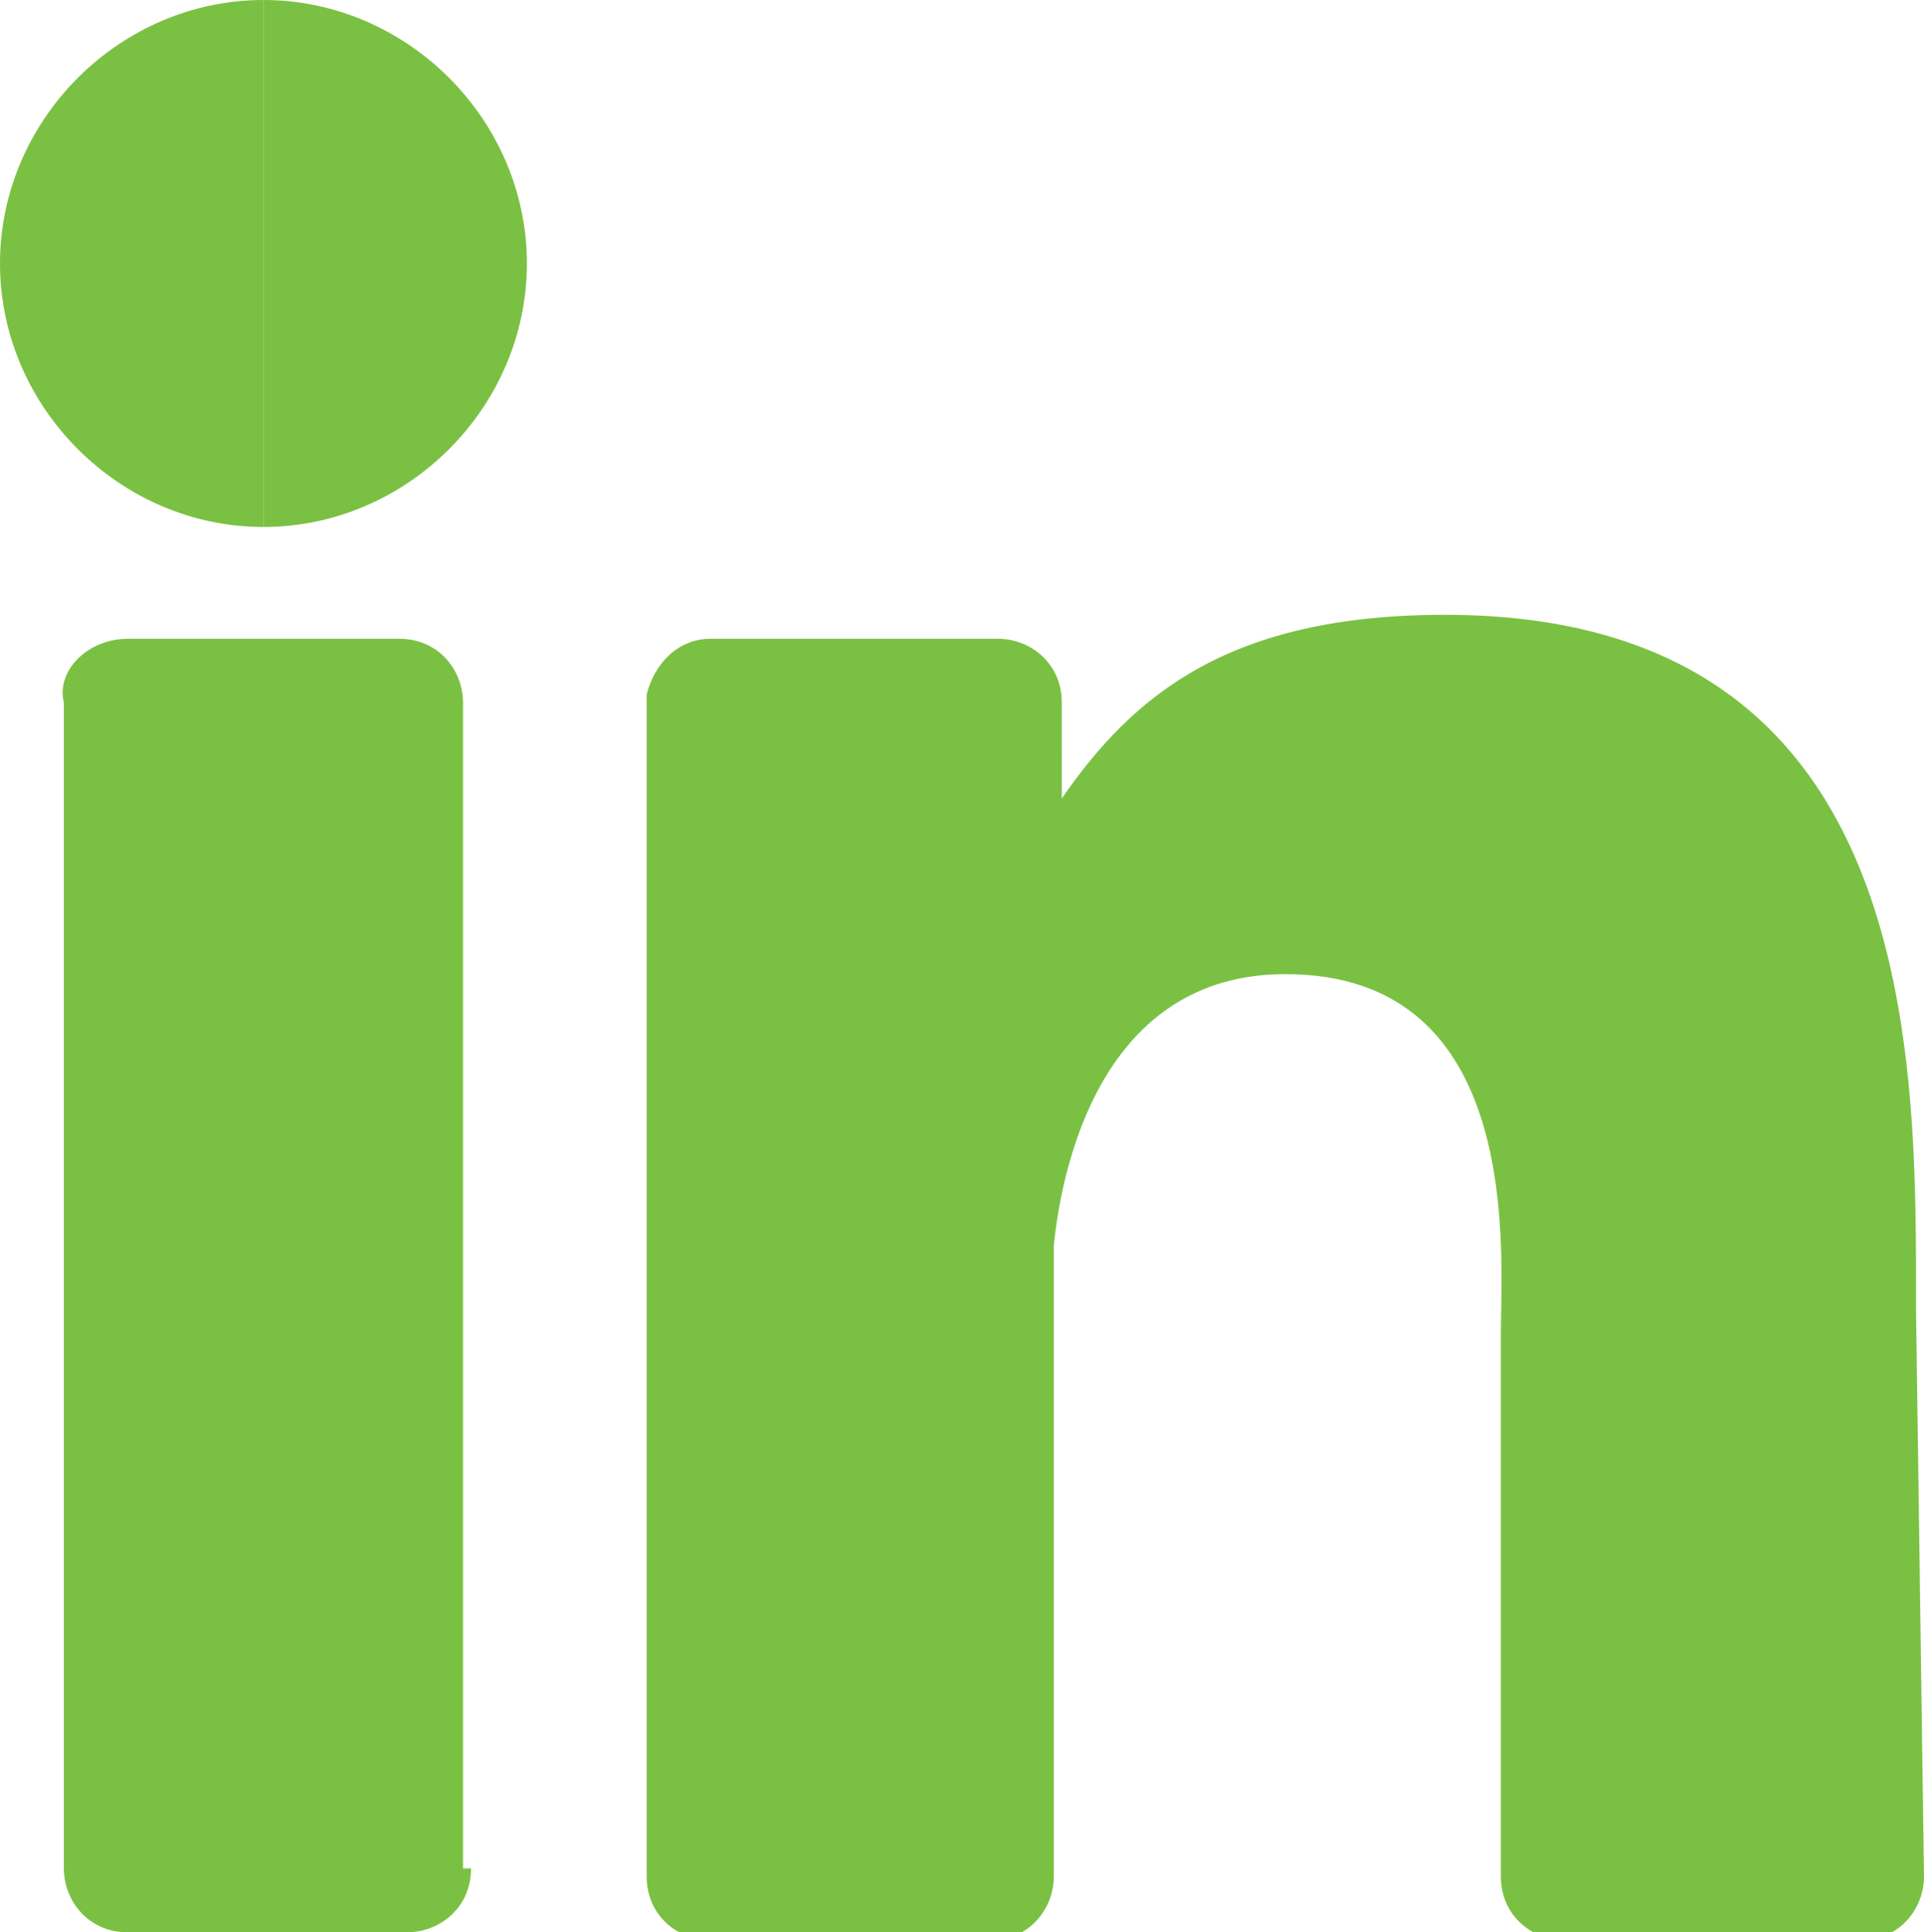 <!-- Generator: Adobe Illustrator 21.1.0, SVG Export Plug-In  -->
<svg version="1.1"
	 xmlns="http://www.w3.org/2000/svg" xmlns:xlink="http://www.w3.org/1999/xlink" xmlns:a="http://ns.adobe.com/AdobeSVGViewerExtensions/3.0/"
	 x="0px" y="0px" width="24.1px" height="24.2px" viewBox="0 0 24.1 24.2"
	 style="overflow:auto;enable-background:new 0 0 24.1 24.2;" xml:space="preserve">
<style type="text/css">
	.st0{fill:#7AC143;}
</style>
<defs>
</defs>
<path class="st0" d="M5.9,23.4c0,0.5-0.4,0.8-0.8,0.8H1.6c-0.5,0-0.8-0.4-0.8-0.8V8.8C0.7,8.4,1.1,8,1.6,8H5c0.5,0,0.8,0.4,0.8,0.8
	V23.4z"/>
<path class="st0" d="M3.3,0c1.8,0,3.3,1.5,3.3,3.3S5.1,6.6,3.3,6.6"/>
<path class="st0" d="M3.3,6.6C1.5,6.6,0,5.1,0,3.3S1.5,0,3.3,0"/>
<path class="st0" d="M24.1,23.5c0,0.4-0.3,0.8-0.8,0.8h-3.7c-0.4,0-0.8-0.3-0.8-0.8v-6.8c0-1,0.3-4.5-2.7-4.5
	c-2.3,0-2.8,2.4-2.9,3.4v7.9c0,0.4-0.3,0.8-0.8,0.8H8.9c-0.4,0-0.8-0.3-0.8-0.8V8.7C8.2,8.3,8.5,8,8.9,8h3.6c0.4,0,0.8,0.3,0.8,0.8
	V10c0.9-1.3,2.1-2.3,4.8-2.3c6,0,5.9,5.6,5.9,8.7L24.1,23.5L24.1,23.5z"/>
</svg>
